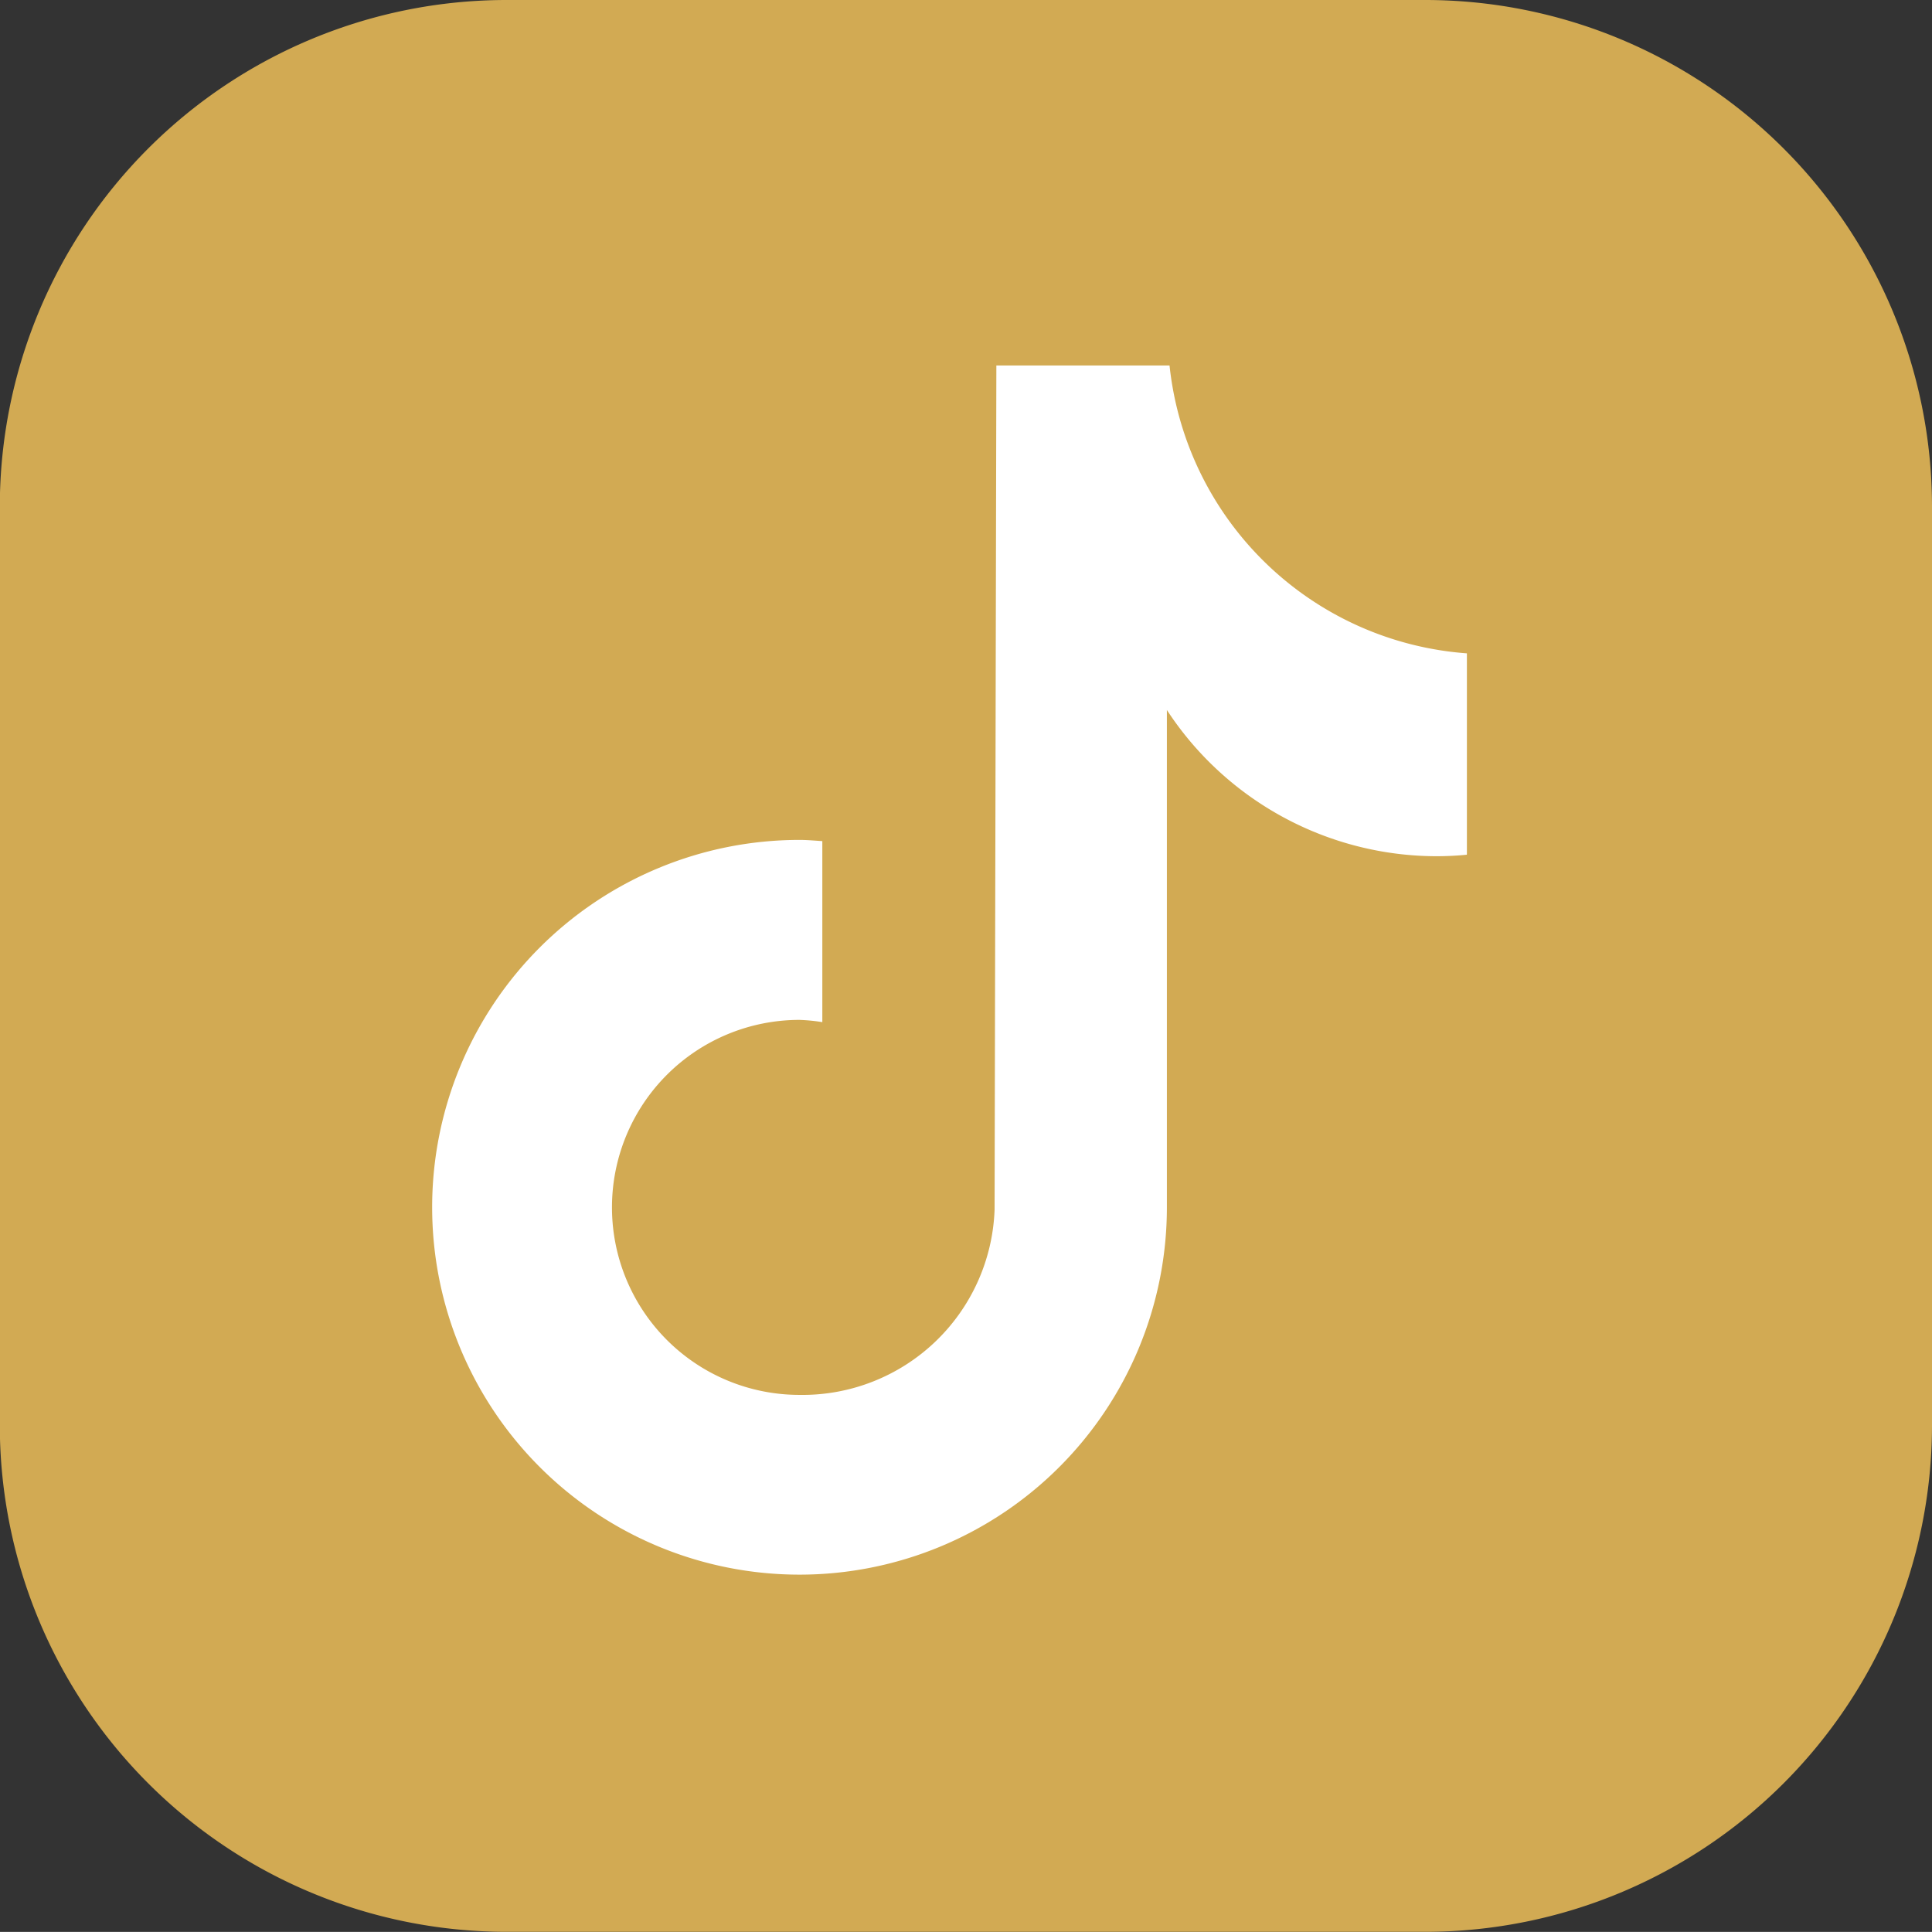<svg xmlns="http://www.w3.org/2000/svg" width="42.283" height="42.281" viewBox="0 0 42.283 42.281">
  <rect x="0" y="0" width="42.283" height="42.281" fill="#333333" stroke="none"/>
  <g id="Group_24" data-name="Group 24" transform="translate(-1046.558 -2492.36)">
    <path id="Path_18" data-name="Path 18" d="M63,77.543V57.381a11.092,11.092,0,0,1,11.06-11.06H94.226a11.093,11.093,0,0,1,11.061,11.06V77.543A11.093,11.093,0,0,1,94.226,88.6H74.064A11.092,11.092,0,0,1,63,77.543" transform="translate(983.554 2446.039)" fill="#d2aa53"/>
    <path id="Path_19" data-name="Path 19" d="M92.187,62.56c-.217.022-.434.032-.651.033a7.066,7.066,0,0,1-5.911-3.2V70.277a8.04,8.04,0,1,1-8.041-8.041c.168,0,.333.016.5.026v3.962a4.023,4.023,0,0,0-.5-.049,4.1,4.1,0,1,0,0,8.207,4.206,4.206,0,0,0,4.27-4.053l.039-18.476h3.79a7.063,7.063,0,0,0,6.508,6.3v4.4" transform="translate(986.471 2448.506)" fill="#fff"/>
  </g>
</svg>
